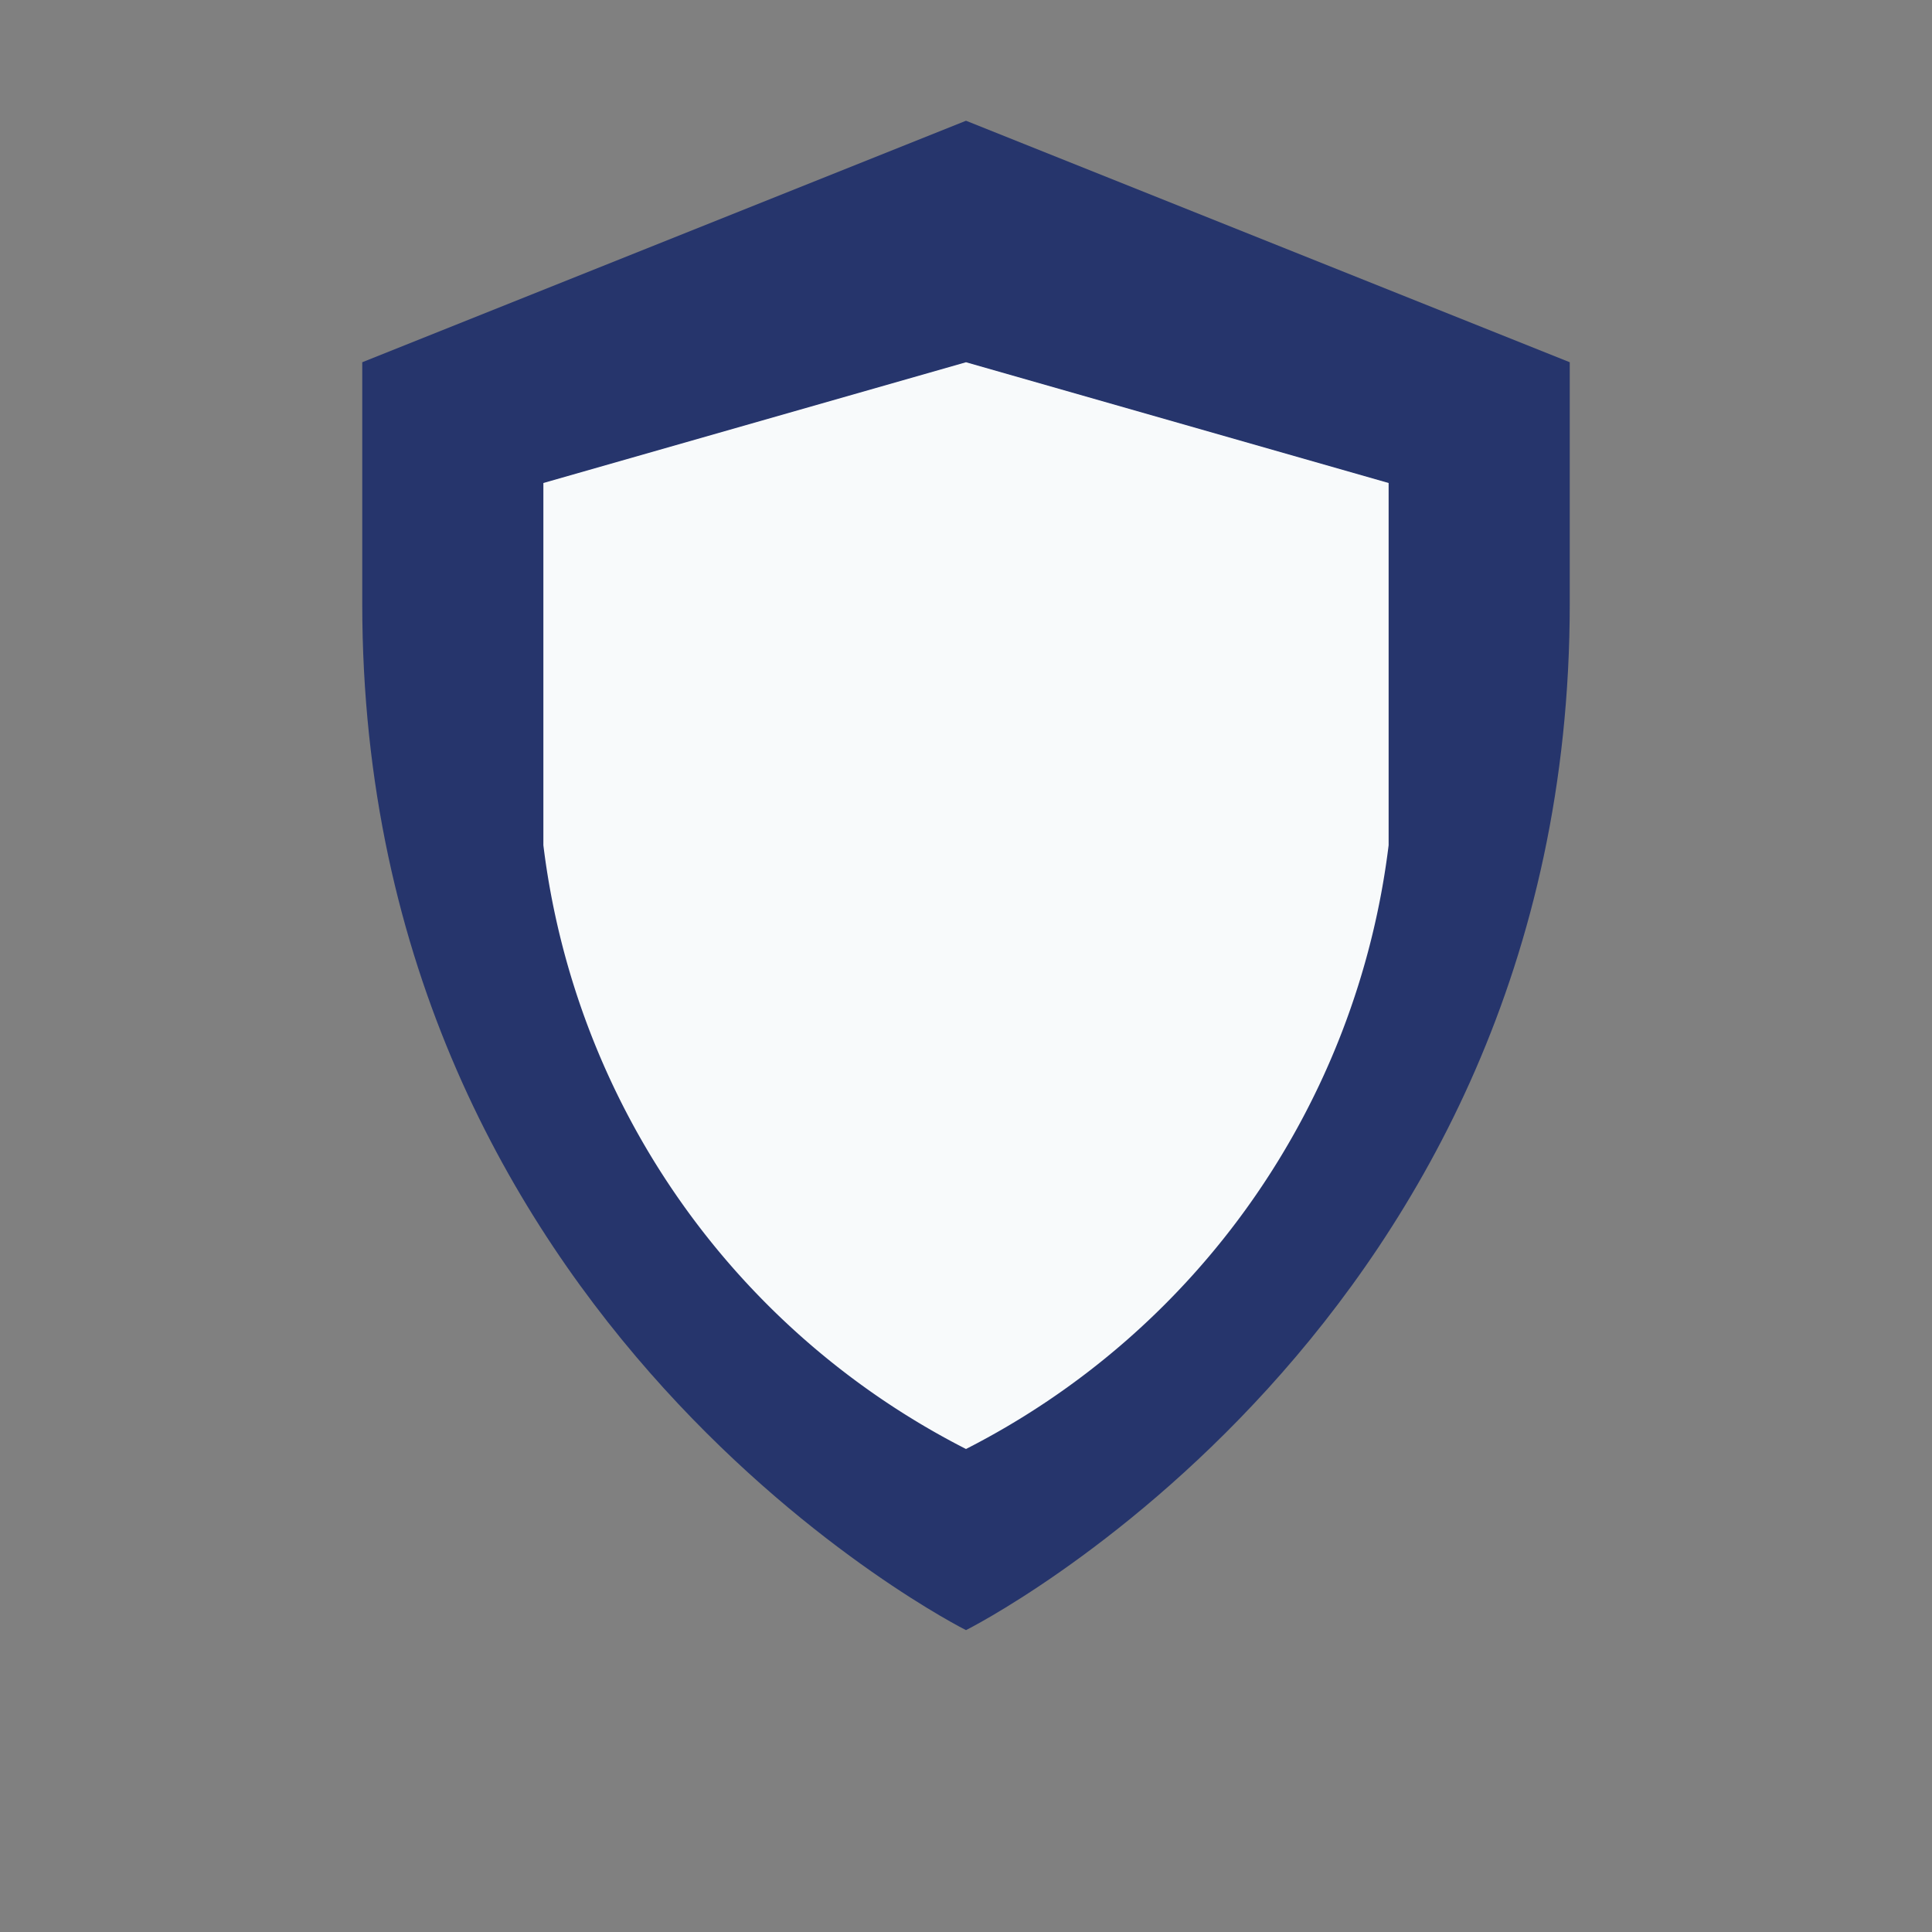 <?xml version="1.0" encoding="UTF-8"?>
<svg xmlns="http://www.w3.org/2000/svg" width="32" height="32" viewBox="0 0 32 32"><rect x="0" y="0" width="32" height="32" fill="#808080" stroke="none"/><path d="M16 27S6 22 6 10V6l10-4 10 4v4c0 12-10 17-10 17z" fill="#26356C"/><path d="M16 24a13 13 0 0 1-7-10V8l7-2 7 2v6a13 13 0 0 1-7 10z" fill="#F8FAFB"/></svg>